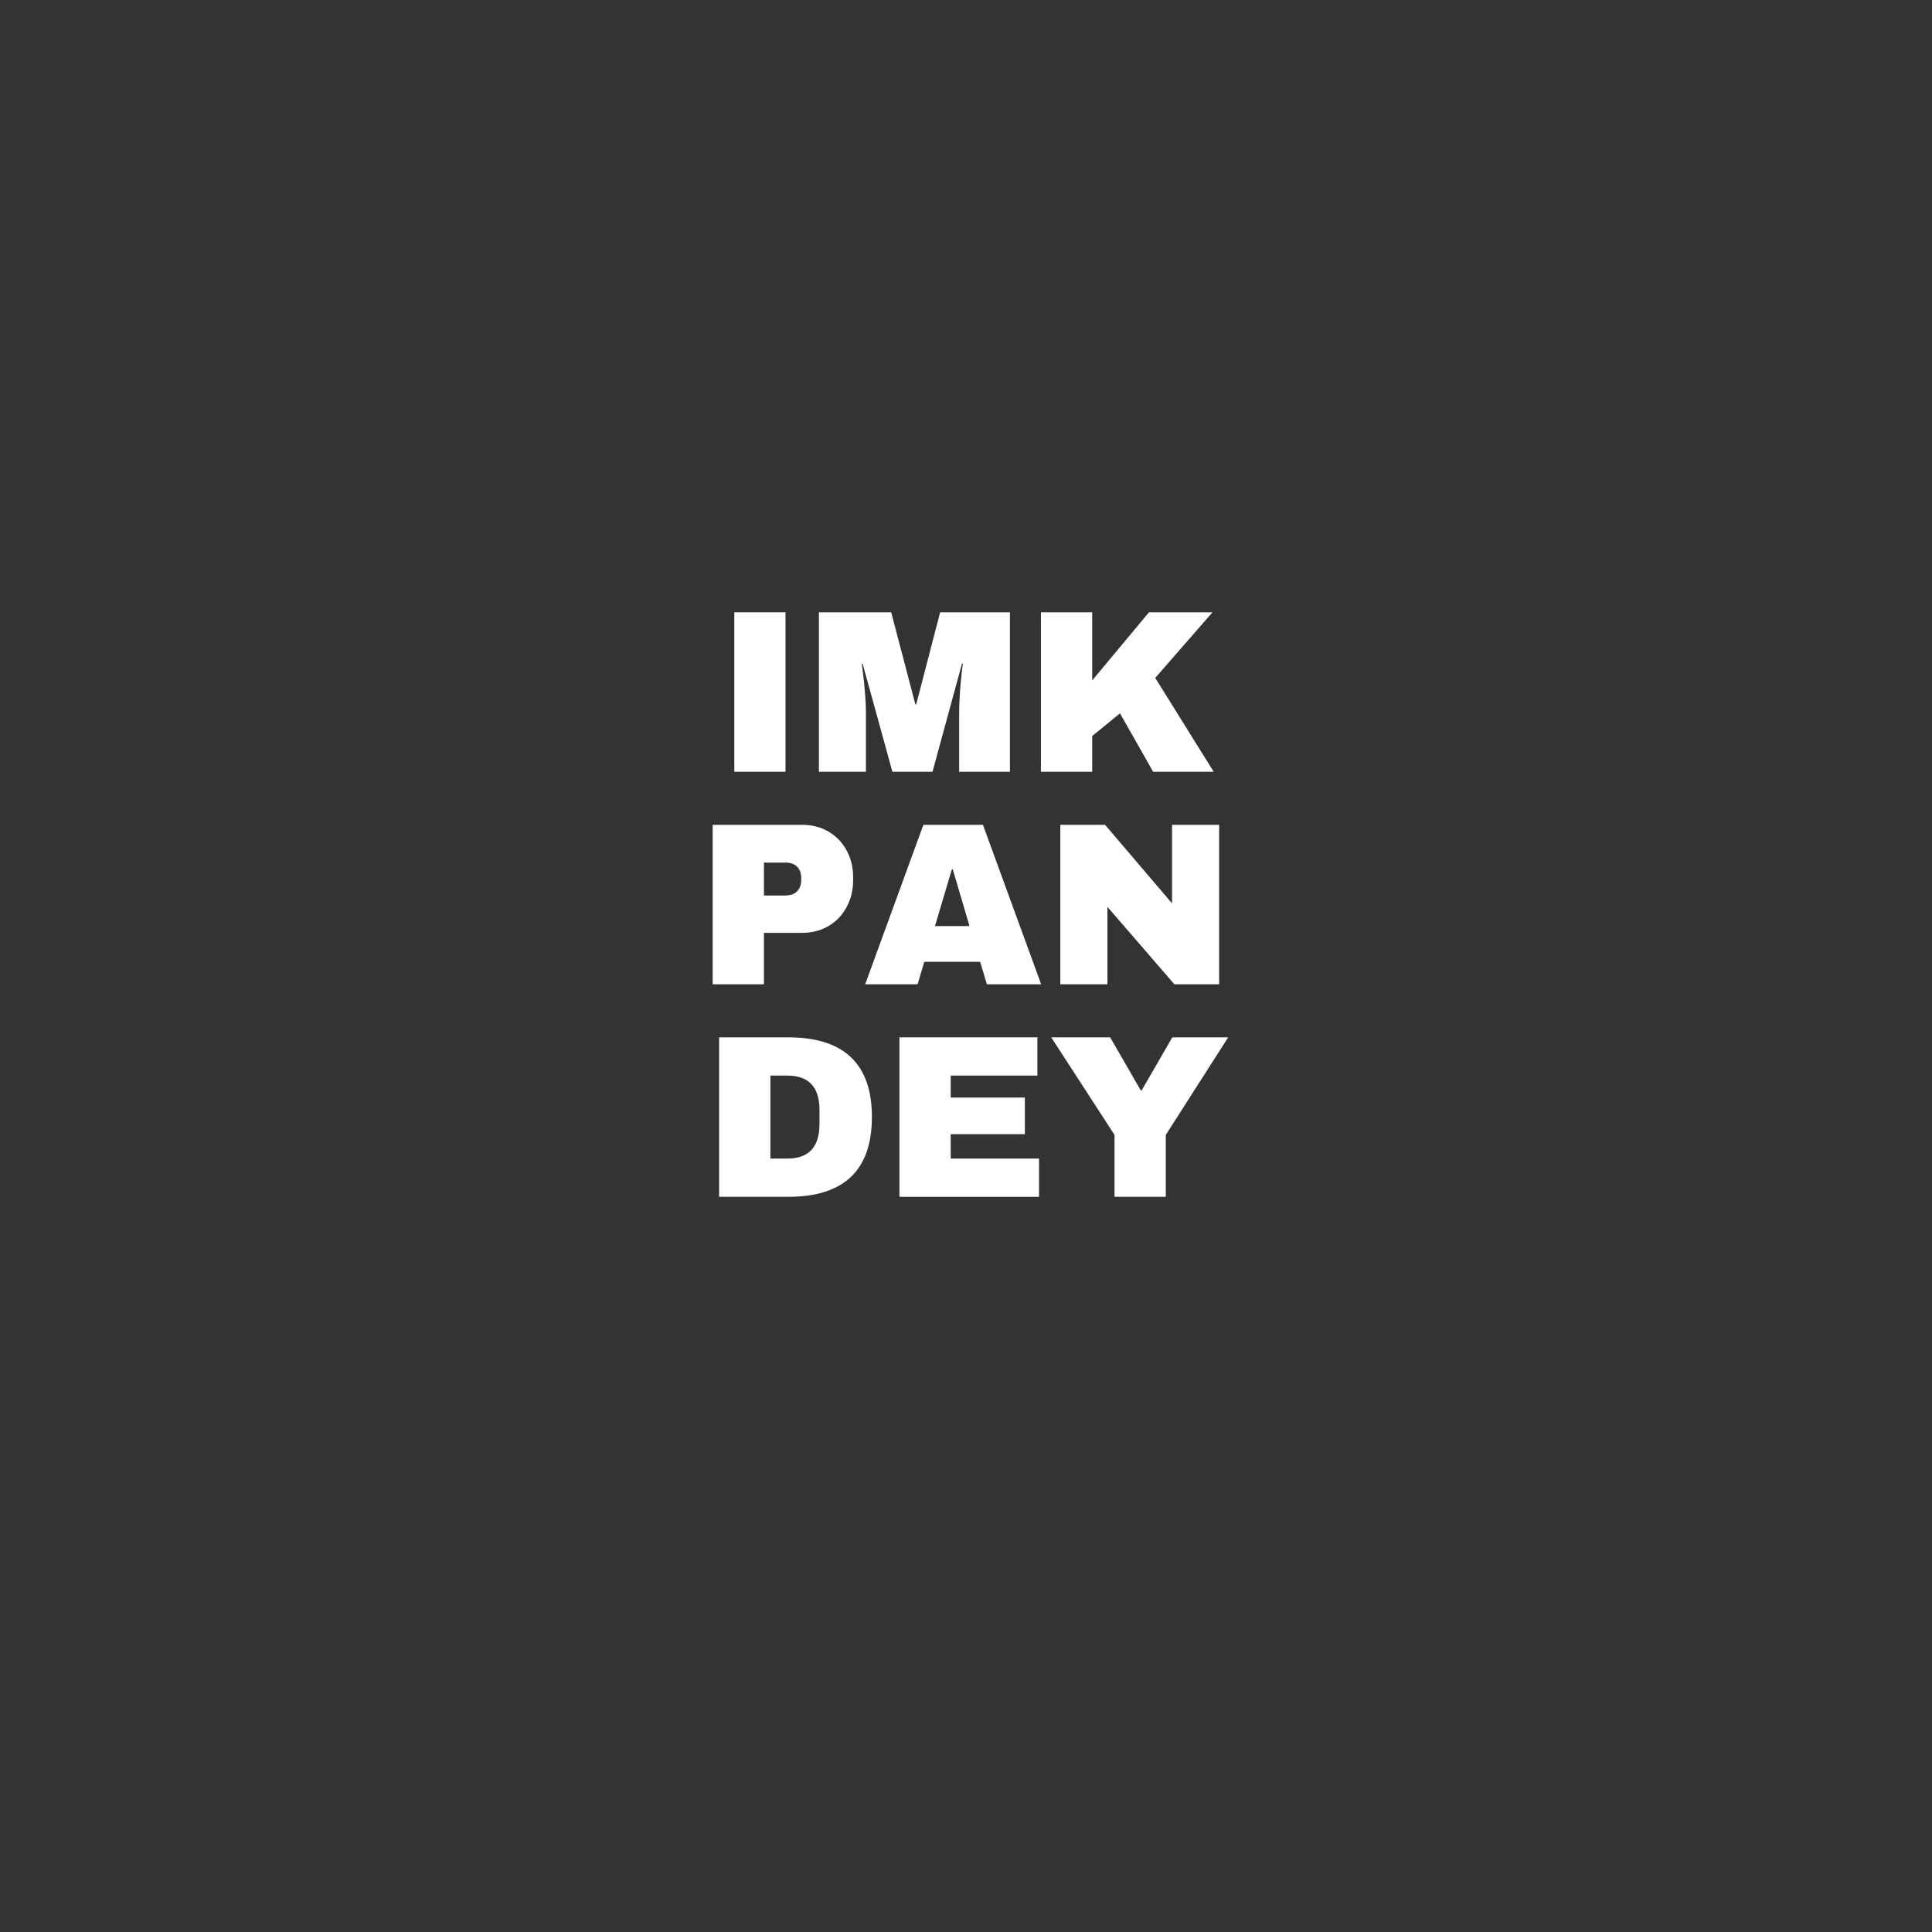 <svg xmlns="http://www.w3.org/2000/svg" xmlns:xlink="http://www.w3.org/1999/xlink" width="500" zoomAndPan="magnify" viewBox="0 0 375 375" height="500" preserveAspectRatio="xMidYMid meet" version="1.0"><rect x="0" y="0" width="375" height="375" fill="#333333" stroke="none"/><defs><g/></defs><g fill="#ffffff" fill-opacity="1"><g transform="translate(138.747, 149.8)"><g><path d="M 3.781 0 L 3.781 -30.953 L 13.719 -30.953 L 13.719 0 Z M 3.781 0 "/></g></g></g><g fill="#ffffff" fill-opacity="1"><g transform="translate(156.247, 149.8)"><g><path d="M 29.922 0 L 29.922 -11.156 C 29.922 -12.539 29.973 -13.957 30.078 -15.406 C 30.18 -16.863 30.289 -18.086 30.406 -19.078 C 30.531 -20.066 30.609 -20.695 30.641 -20.969 L 30.469 -20.969 L 24.75 0 L 16.969 0 L 11.203 -20.922 L 11.031 -20.922 C 11.051 -20.648 11.129 -20.023 11.266 -19.047 C 11.398 -18.078 11.523 -16.863 11.641 -15.406 C 11.766 -13.957 11.828 -12.539 11.828 -11.156 L 11.828 0 L 2.703 0 L 2.703 -30.953 L 16.734 -30.953 L 21.422 -13.094 L 21.594 -13.094 L 26.234 -30.953 L 39.781 -30.953 L 39.781 0 Z M 29.922 0 "/></g></g></g><g fill="#ffffff" fill-opacity="1"><g transform="translate(198.716, 149.8)"><g><path d="M 24.297 -30.953 L 36.625 -30.953 L 25.516 -18.219 L 36.859 0 L 25.109 0 L 18.672 -11.344 L 13.281 -6.938 L 13.281 0 L 3.328 0 L 3.328 -30.953 L 13.281 -30.953 L 13.281 -17.734 Z M 24.297 -30.953 "/></g></g></g><g fill="#ffffff" fill-opacity="1"><g transform="translate(134.997, 191.05)"><g><path d="M 20.703 -30.953 C 22.617 -30.953 24.328 -30.508 25.828 -29.625 C 27.328 -28.75 28.492 -27.535 29.328 -25.984 C 30.172 -24.441 30.594 -22.711 30.594 -20.797 L 30.594 -20.203 C 30.594 -18.285 30.172 -16.547 29.328 -14.984 C 28.492 -13.422 27.328 -12.195 25.828 -11.312 C 24.328 -10.426 22.617 -9.984 20.703 -9.984 L 13.281 -9.984 L 13.281 0 L 3.328 0 L 3.328 -30.953 Z M 13.281 -17.234 L 17.375 -17.234 C 18.414 -17.234 19.195 -17.504 19.719 -18.047 C 20.25 -18.586 20.516 -19.32 20.516 -20.25 L 20.516 -20.609 C 20.516 -21.566 20.25 -22.305 19.719 -22.828 C 19.195 -23.359 18.414 -23.625 17.375 -23.625 L 13.281 -23.625 Z M 13.281 -17.234 "/></g></g></g><g fill="#ffffff" fill-opacity="1"><g transform="translate(167.478, 191.05)"><g><path d="M 24.078 0 L 22.766 -4.359 L 11.922 -4.359 L 10.625 0 L 0.453 0 L 11.75 -30.953 L 23.312 -30.953 L 34.609 0 Z M 14 -11.297 L 20.703 -11.297 L 17.453 -22.312 L 17.281 -22.312 Z M 14 -11.297 "/></g></g></g><g fill="#ffffff" fill-opacity="1"><g transform="translate(202.479, 191.05)"><g><path d="M 25.469 0 L 12.469 -15.031 L 12.469 0 L 3.328 0 L 3.328 -30.953 L 12.016 -30.953 L 25.016 -15.703 L 25.016 -30.953 L 34.156 -30.953 L 34.156 0 Z M 25.469 0 "/></g></g></g><g fill="#ffffff" fill-opacity="1"><g transform="translate(136.251, 232.3)"><g><path d="M 16.734 -30.953 C 27.566 -30.953 32.984 -25.797 32.984 -15.484 C 32.984 -5.16 27.566 0 16.734 0 L 3.328 0 L 3.328 -30.953 Z M 13.281 -7.422 L 16.562 -7.422 C 20.727 -7.422 22.812 -9.656 22.812 -14.125 L 22.812 -16.828 C 22.812 -21.297 20.727 -23.531 16.562 -23.531 L 13.281 -23.531 Z M 13.281 -7.422 "/></g></g></g><g fill="#ffffff" fill-opacity="1"><g transform="translate(171.252, 232.3)"><g><path d="M 3.328 -30.953 L 30.109 -30.953 L 30.109 -23.531 L 13.281 -23.531 L 13.281 -19.266 L 27.672 -19.266 L 27.672 -12.156 L 13.281 -12.156 L 13.281 -7.422 L 30.422 -7.422 L 30.422 0 L 3.328 0 Z M 3.328 -30.953 "/></g></g></g><g fill="#ffffff" fill-opacity="1"><g transform="translate(203.733, 232.3)"><g><path d="M 22.547 0 L 12.594 0 L 12.594 -12.016 L 0.312 -30.953 L 11.75 -30.953 L 17.688 -20.656 L 17.859 -20.656 L 23.812 -30.953 L 34.656 -30.953 L 22.547 -12.016 Z M 22.547 0 "/></g></g></g></svg>